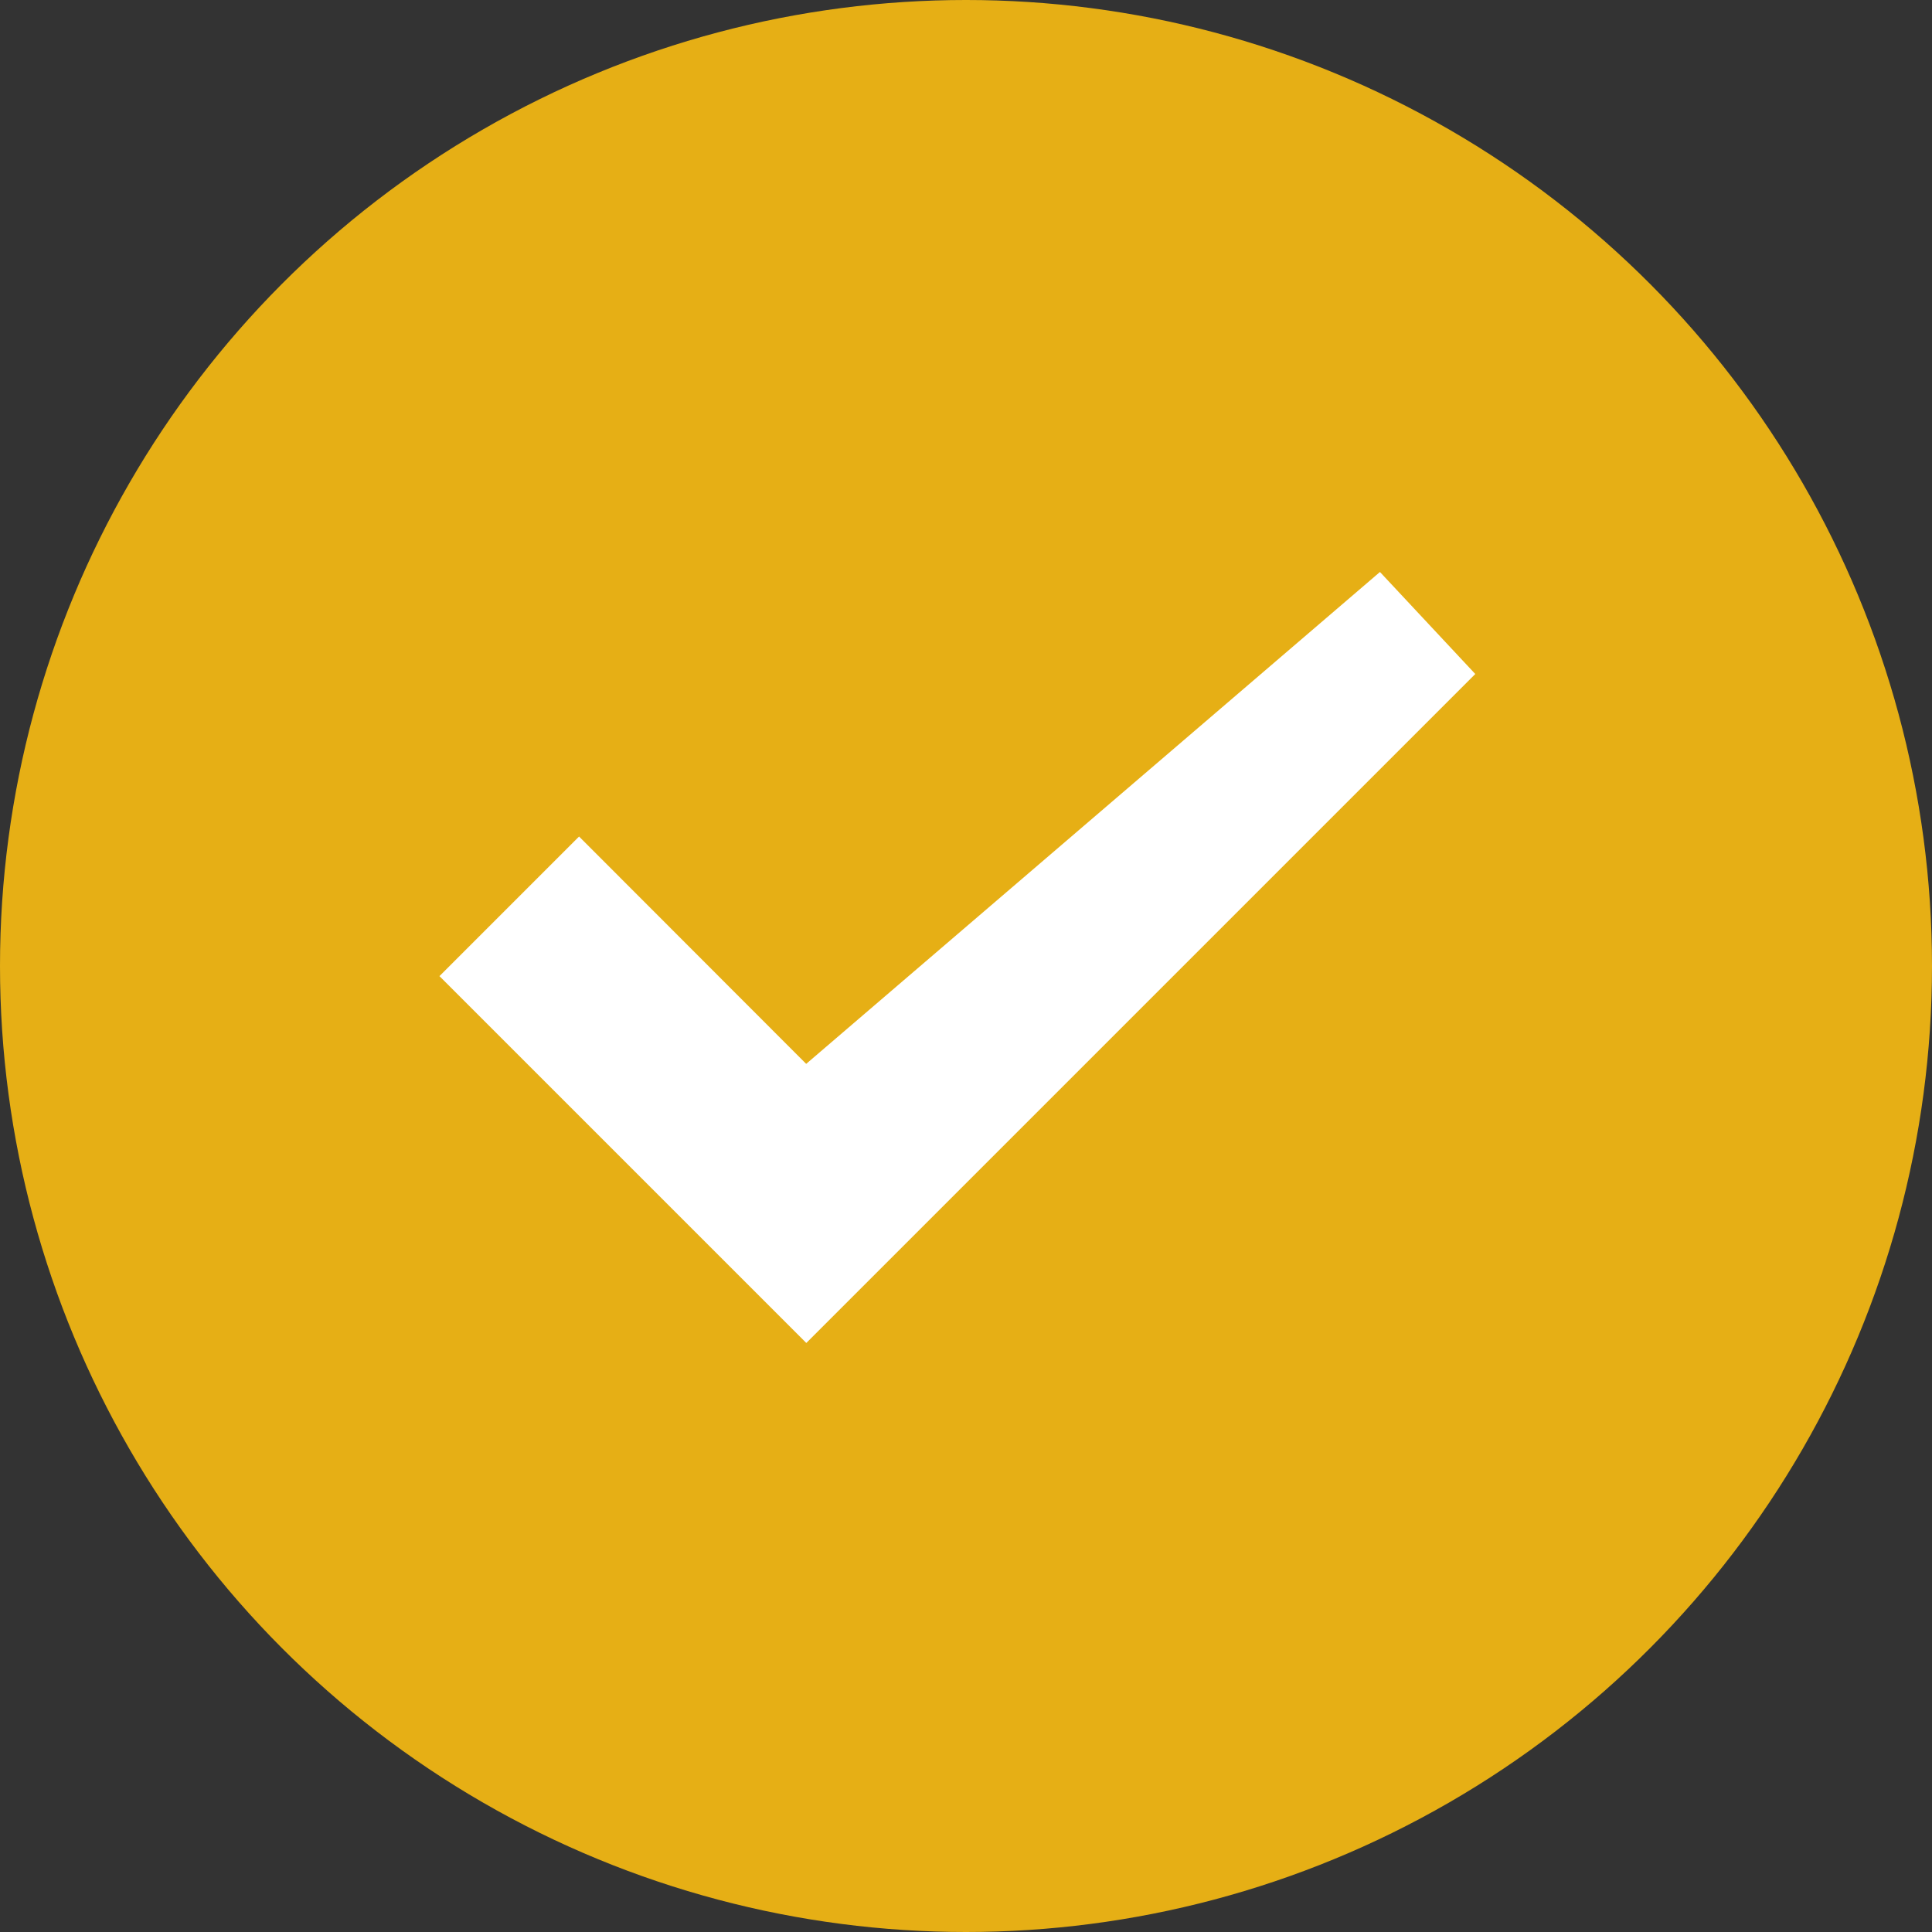 <svg xmlns="http://www.w3.org/2000/svg" width="50" height="50" viewBox="0 0 50 50">
  <rect x="0" y="0" width="50" height="50" fill="#333333" stroke="none"/>
  <g id="グループ_1709" data-name="グループ 1709" transform="translate(-500 -1986)">
    <circle id="楕円形_60" data-name="楕円形 60" cx="25" cy="25" r="25" transform="translate(500 1986)" fill="#e6af15"/>
    <path id="パス_189473" data-name="パス 189473" d="M107.527,53.156l-3.613,3.613,5.881,5.881,3.613,3.613,3.613-3.613,13.7-13.7-2.467-2.64-14.849,12.73Z" transform="translate(407.459 1954.493)" fill="#fff"/>
  </g>
</svg>
